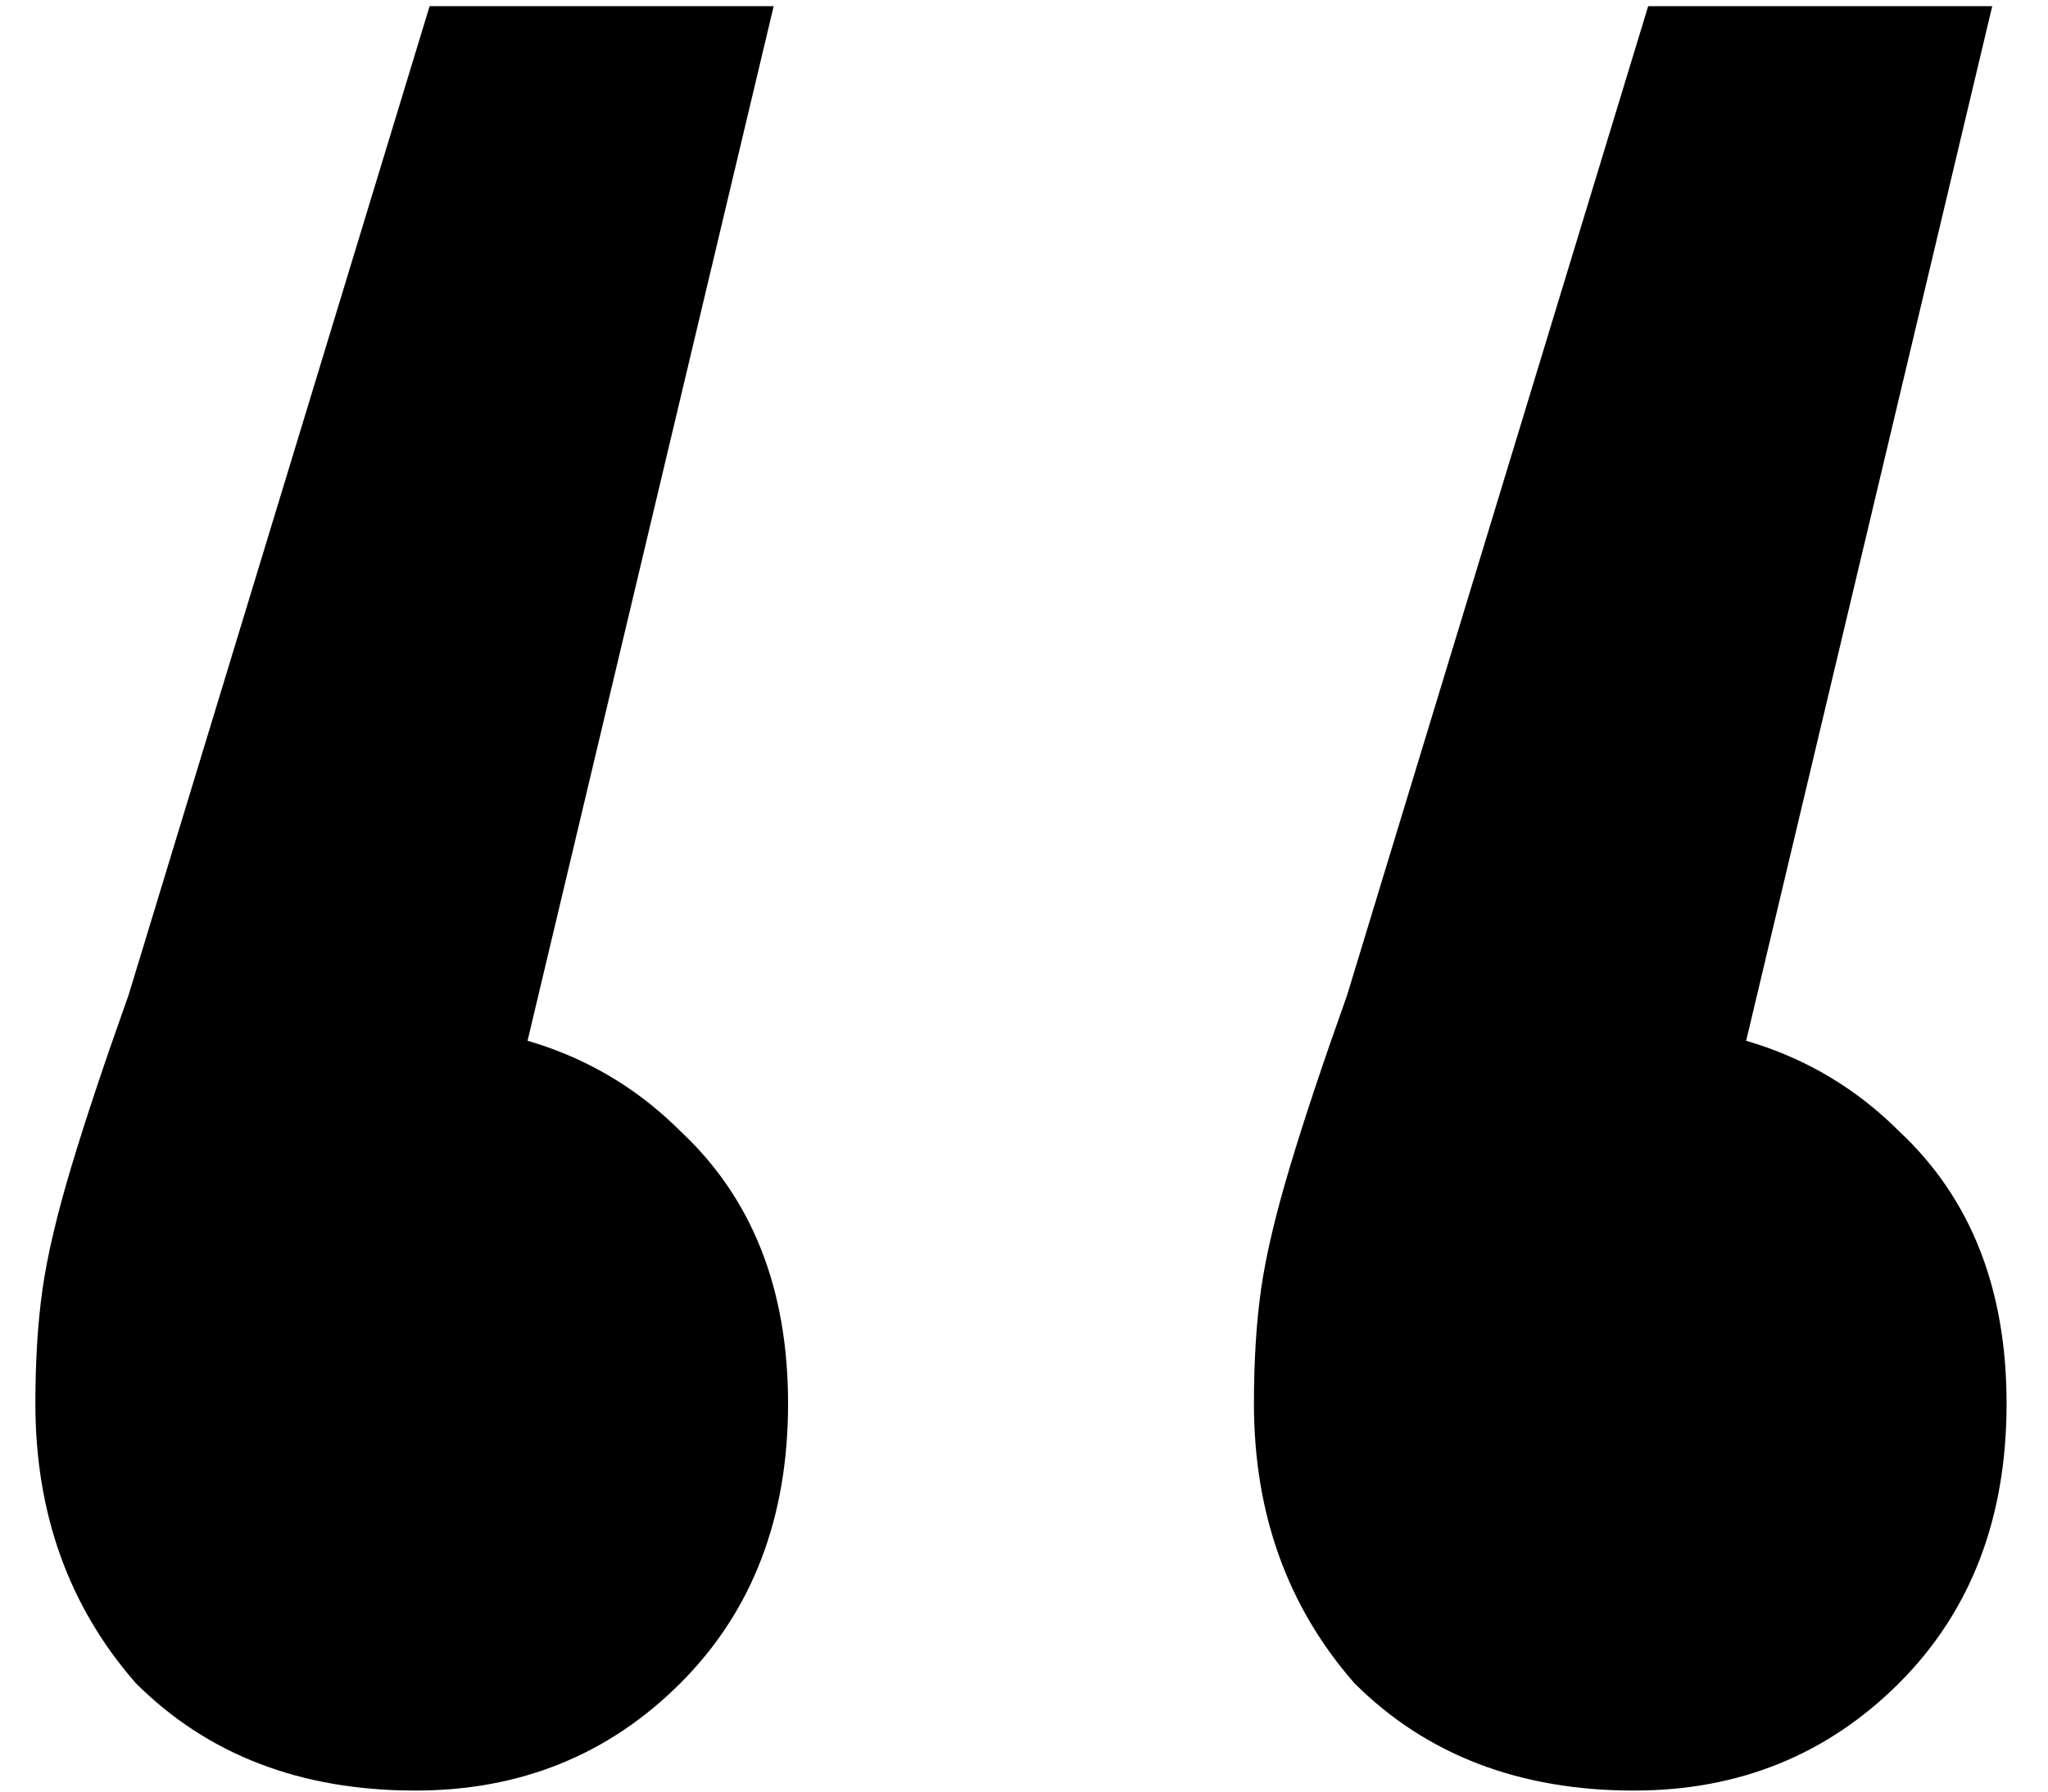 <svg width="40" height="35" viewBox="0 0 40 35" fill="none" xmlns="http://www.w3.org/2000/svg">
<path d="M15.111 0.12L8.951 26.02L7.831 20C10.072 20 11.892 20.7 13.291 22.1C14.691 23.407 15.392 25.18 15.392 27.42C15.392 29.66 14.691 31.48 13.291 32.88C11.892 34.28 10.165 34.98 8.111 34.98C5.871 34.98 4.051 34.28 2.651 32.88C1.345 31.387 0.691 29.567 0.691 27.42C0.691 26.58 0.738 25.833 0.831 25.18C0.925 24.527 1.111 23.733 1.391 22.8C1.671 21.867 2.045 20.747 2.511 19.44L8.391 0.12H15.111ZM38.911 0.12L32.752 26.02L31.631 20C33.871 20 35.691 20.7 37.092 22.1C38.492 23.407 39.191 25.18 39.191 27.42C39.191 29.66 38.492 31.48 37.092 32.88C35.691 34.28 33.965 34.98 31.912 34.98C29.672 34.98 27.852 34.28 26.451 32.88C25.145 31.387 24.491 29.567 24.491 27.42C24.491 26.58 24.538 25.833 24.631 25.18C24.725 24.527 24.912 23.733 25.192 22.8C25.471 21.867 25.845 20.747 26.311 19.44L32.191 0.12H38.911Z" fill="black"/>
</svg>
